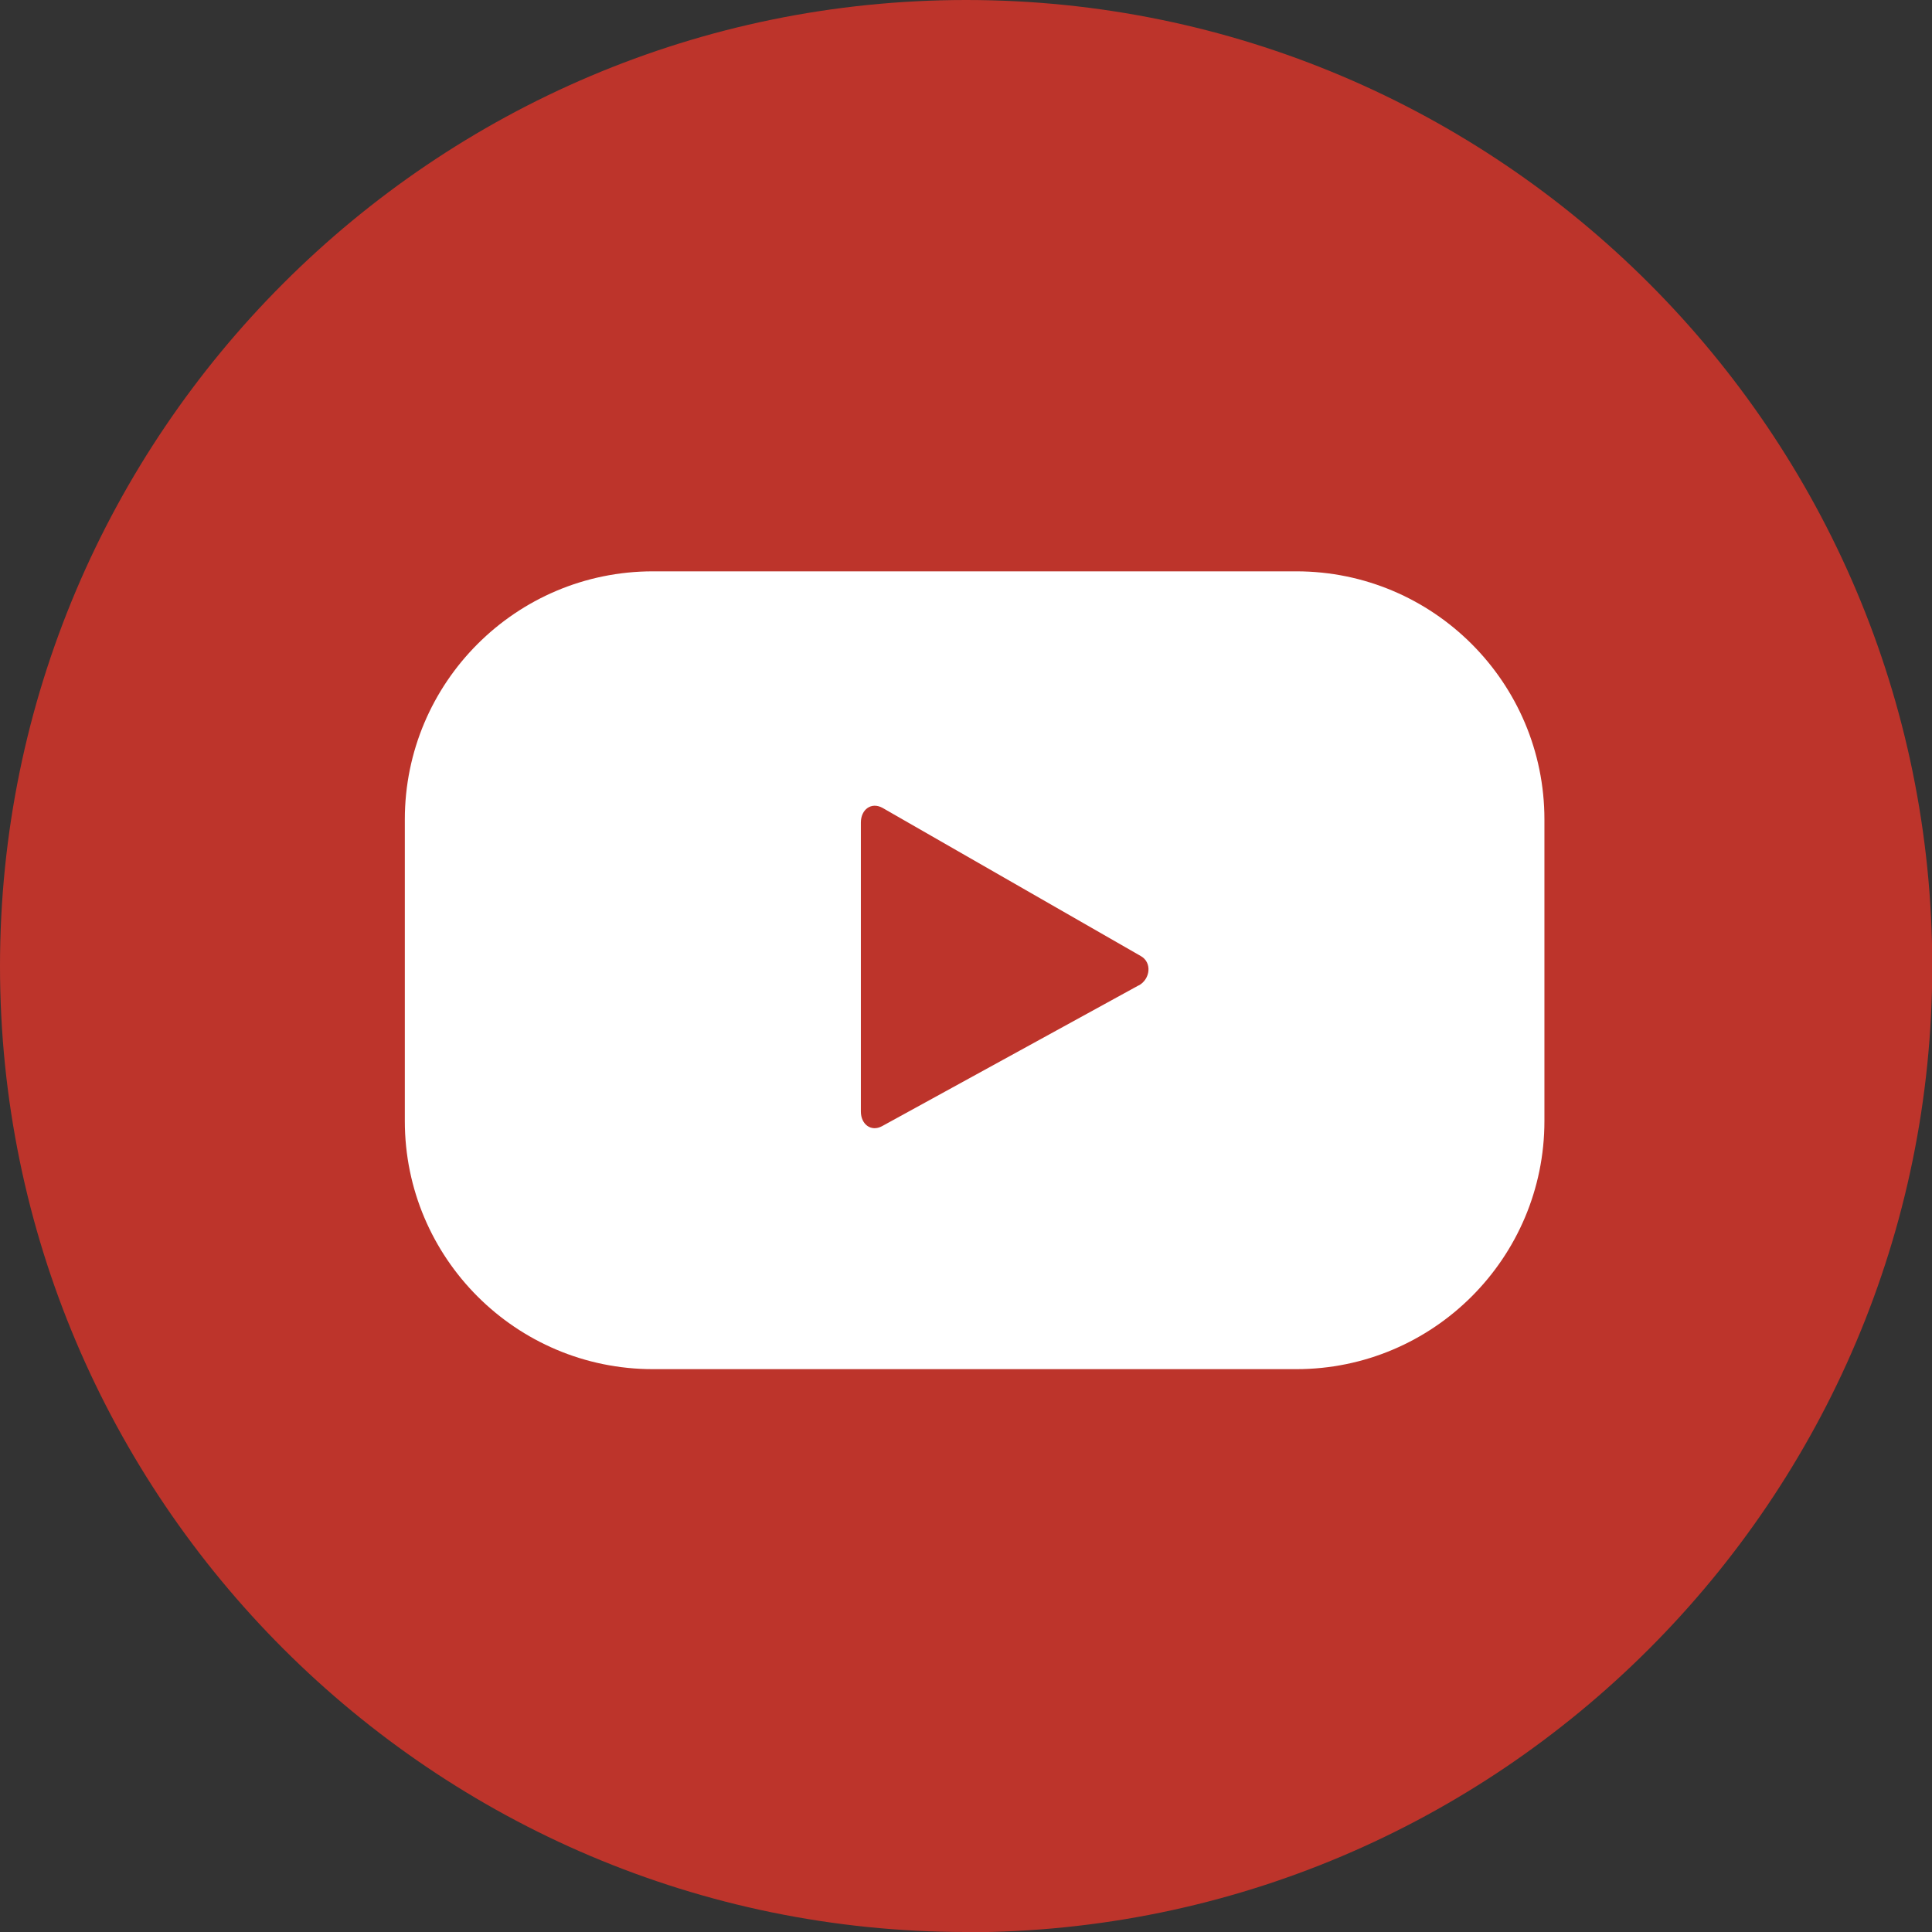 <?xml version="1.0" encoding="UTF-8"?>
<svg id="Layer_2" data-name="Layer 2" xmlns="http://www.w3.org/2000/svg" viewBox="0 0 75.07 75.07">
  <rect x="0" y="0" width="75.07" height="75.07" fill="#333333" stroke="none"/>
  <defs>
    <style>
      .cls-1 {
        fill: #bd342b;
      }

      .cls-2 {
        fill: #fff;
      }
    </style>
  </defs>
  <g id="Footer">
    <g>
      <path class="cls-1" d="M37.54,75.07C16.84,75.07,0,58.23,0,37.54S16.84,0,37.54,0s37.54,16.84,37.54,37.54-16.84,37.54-37.54,37.54Z"/>
      <path class="cls-2" d="M60.01,31.84c0-5.32-4.32-9.64-9.64-9.64h-25c-5.32,0-9.64,4.32-9.64,9.64v11.72c0,5.32,4.32,9.64,9.64,9.64h25c5.32,0,9.64-4.32,9.64-9.64v-11.72ZM44.24,38.29l-9.97,5.47c-.43.23-.82-.08-.82-.57v-11.23c0-.5.4-.81.84-.57l10.04,5.76c.44.25.37.89-.08,1.14Z"/>
    </g>
  </g>
</svg>